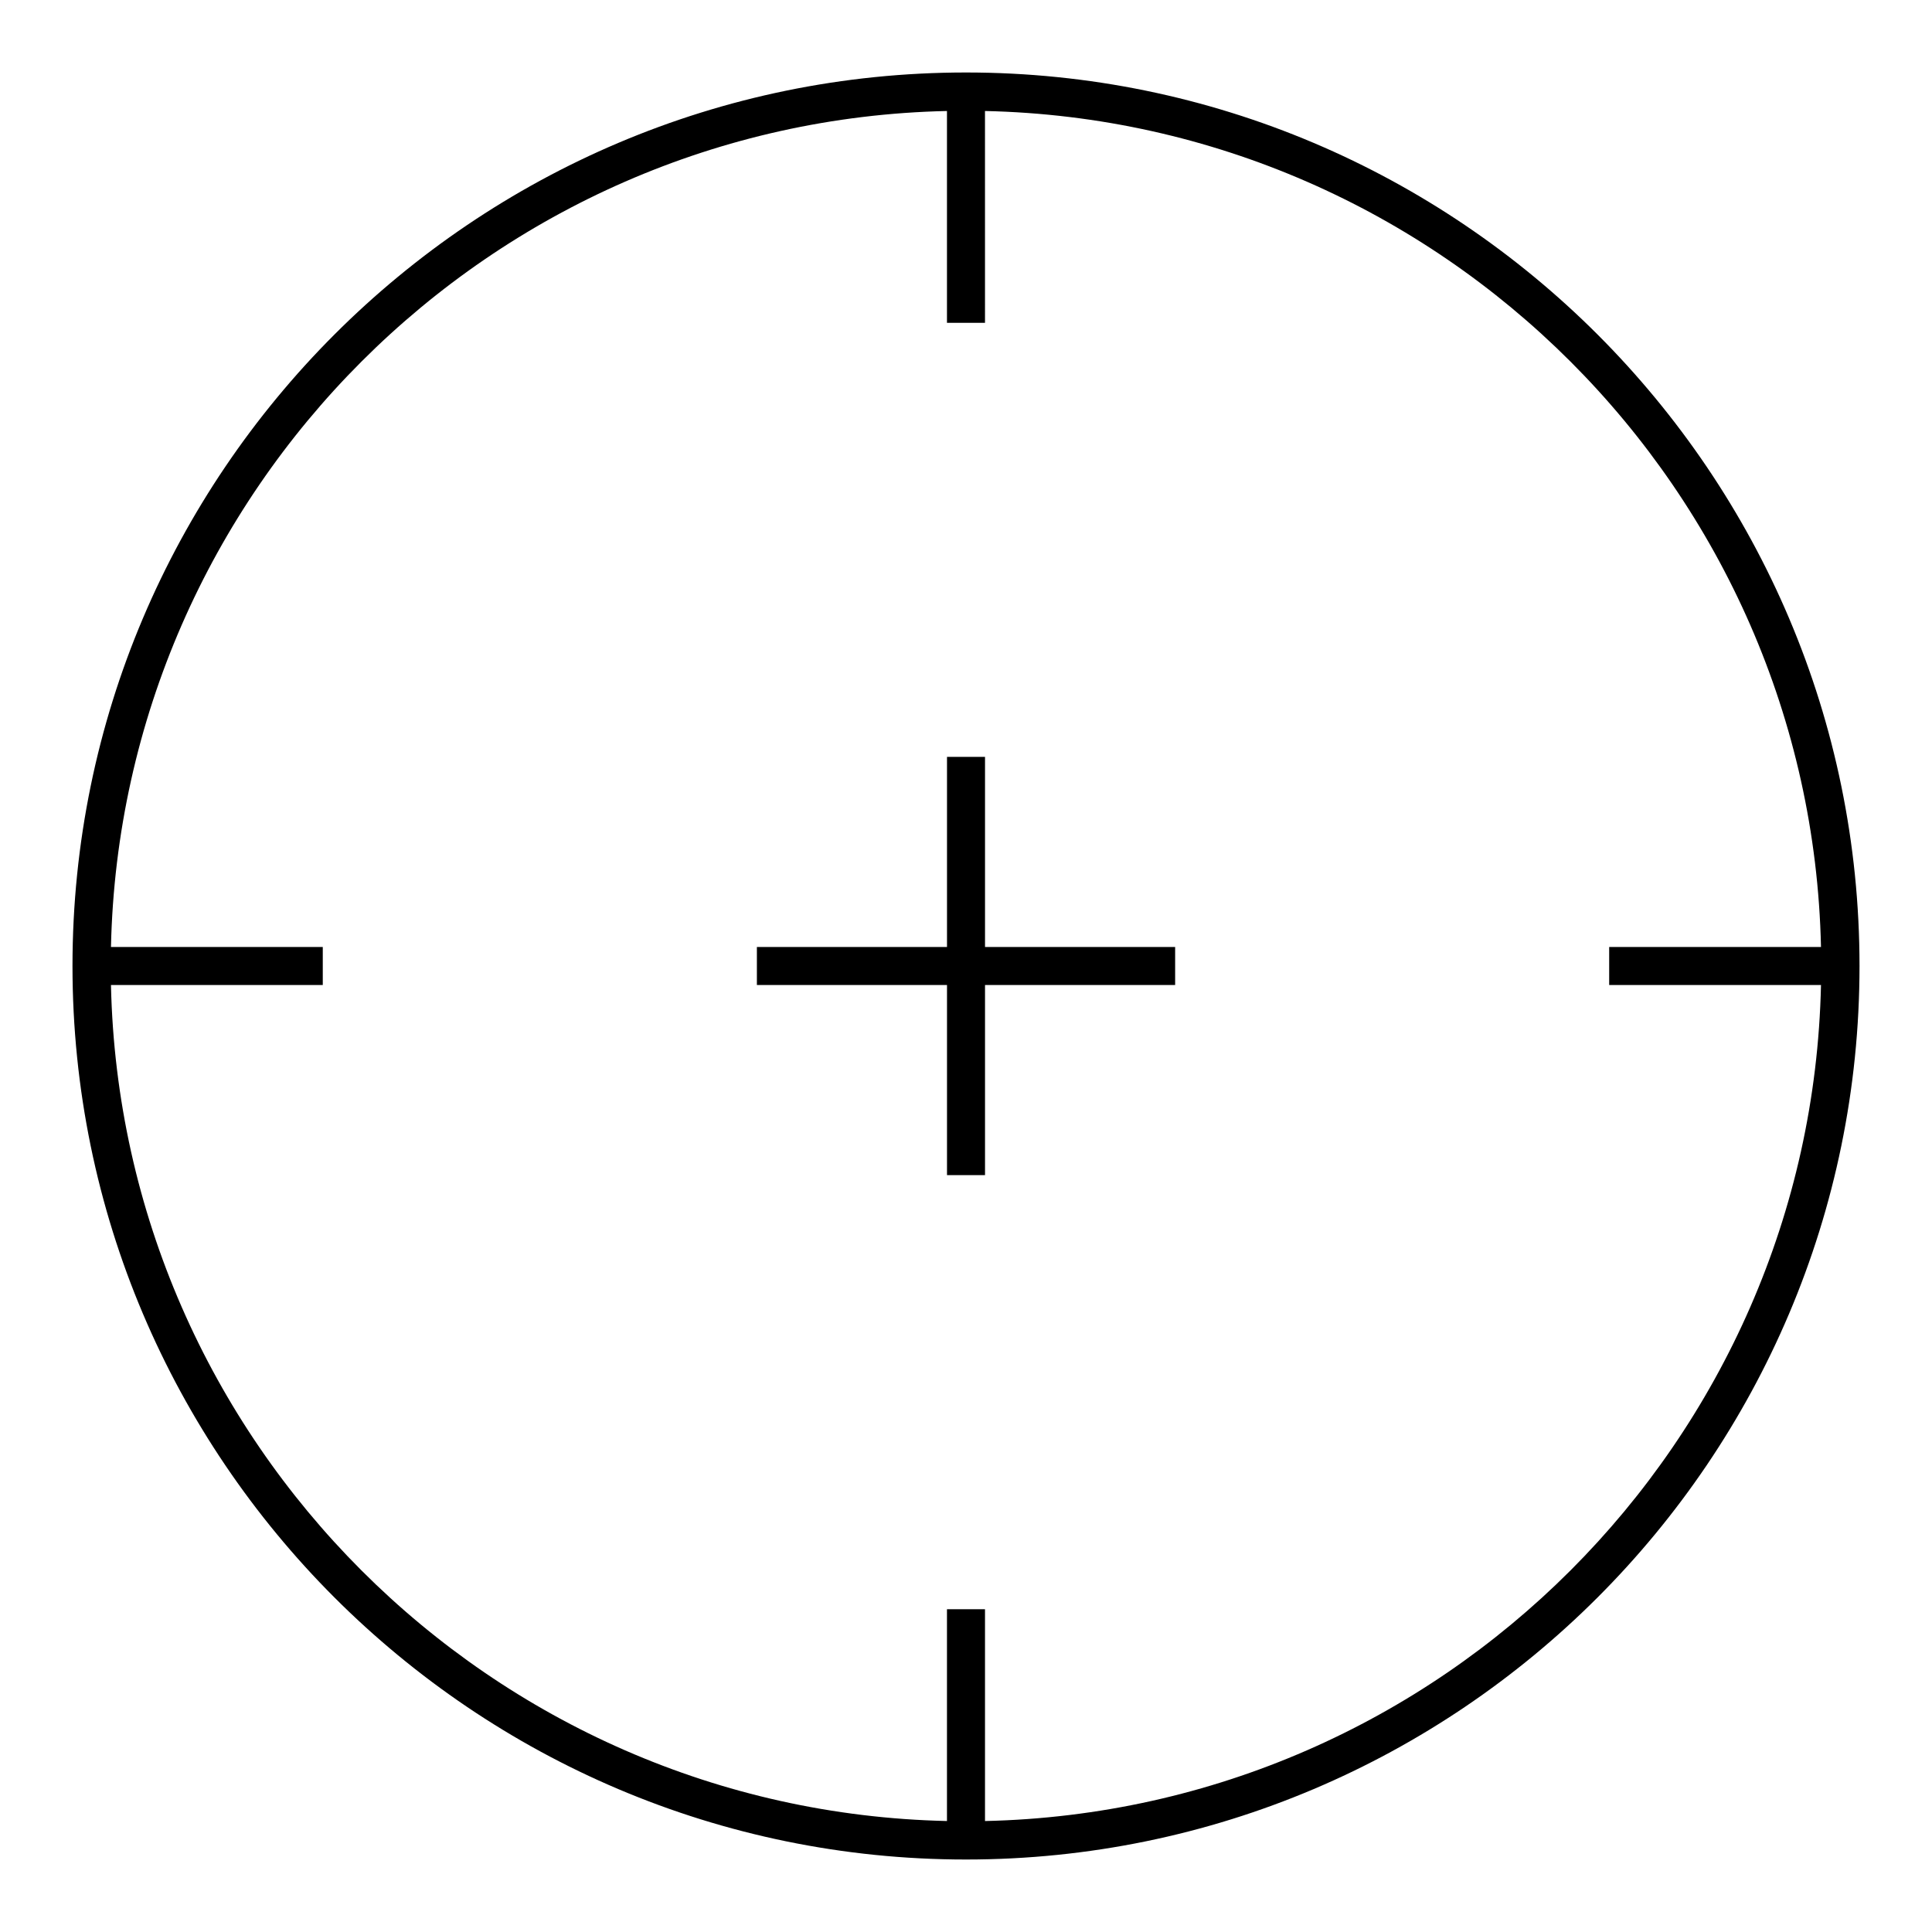<?xml version="1.0" encoding="UTF-8"?>
<!-- Uploaded to: ICON Repo, www.iconrepo.com, Generator: ICON Repo Mixer Tools -->
<svg fill="#000000" width="800px" height="800px" version="1.1" viewBox="144 144 512 512" xmlns="http://www.w3.org/2000/svg">
 <g>
  <path d="m400 163.21c-130.57 0-236.79 106.22-236.79 236.79 0 130.57 106.22 236.79 236.79 236.79s236.79-106.22 236.79-236.79c0.004-130.57-106.22-236.79-236.79-236.79zm5.035 463.38v-56.133h-10.078v56.133c-121-2.664-218.88-100.54-221.55-221.55h56.133v-10.078l-56.133 0.004c2.664-121 100.55-218.89 221.55-221.55v56.133h10.078l-0.004-56.133c121.01 2.664 218.89 100.55 221.55 221.55h-56.133v10.078h56.133c-2.664 121.01-100.54 218.88-221.55 221.55z"/>
  <path d="m405.04 344.58h-10.074v50.383h-50.383v10.074h50.383v50.383h10.074v-50.383h50.383v-10.074h-50.383z"/>
 </g>
</svg>